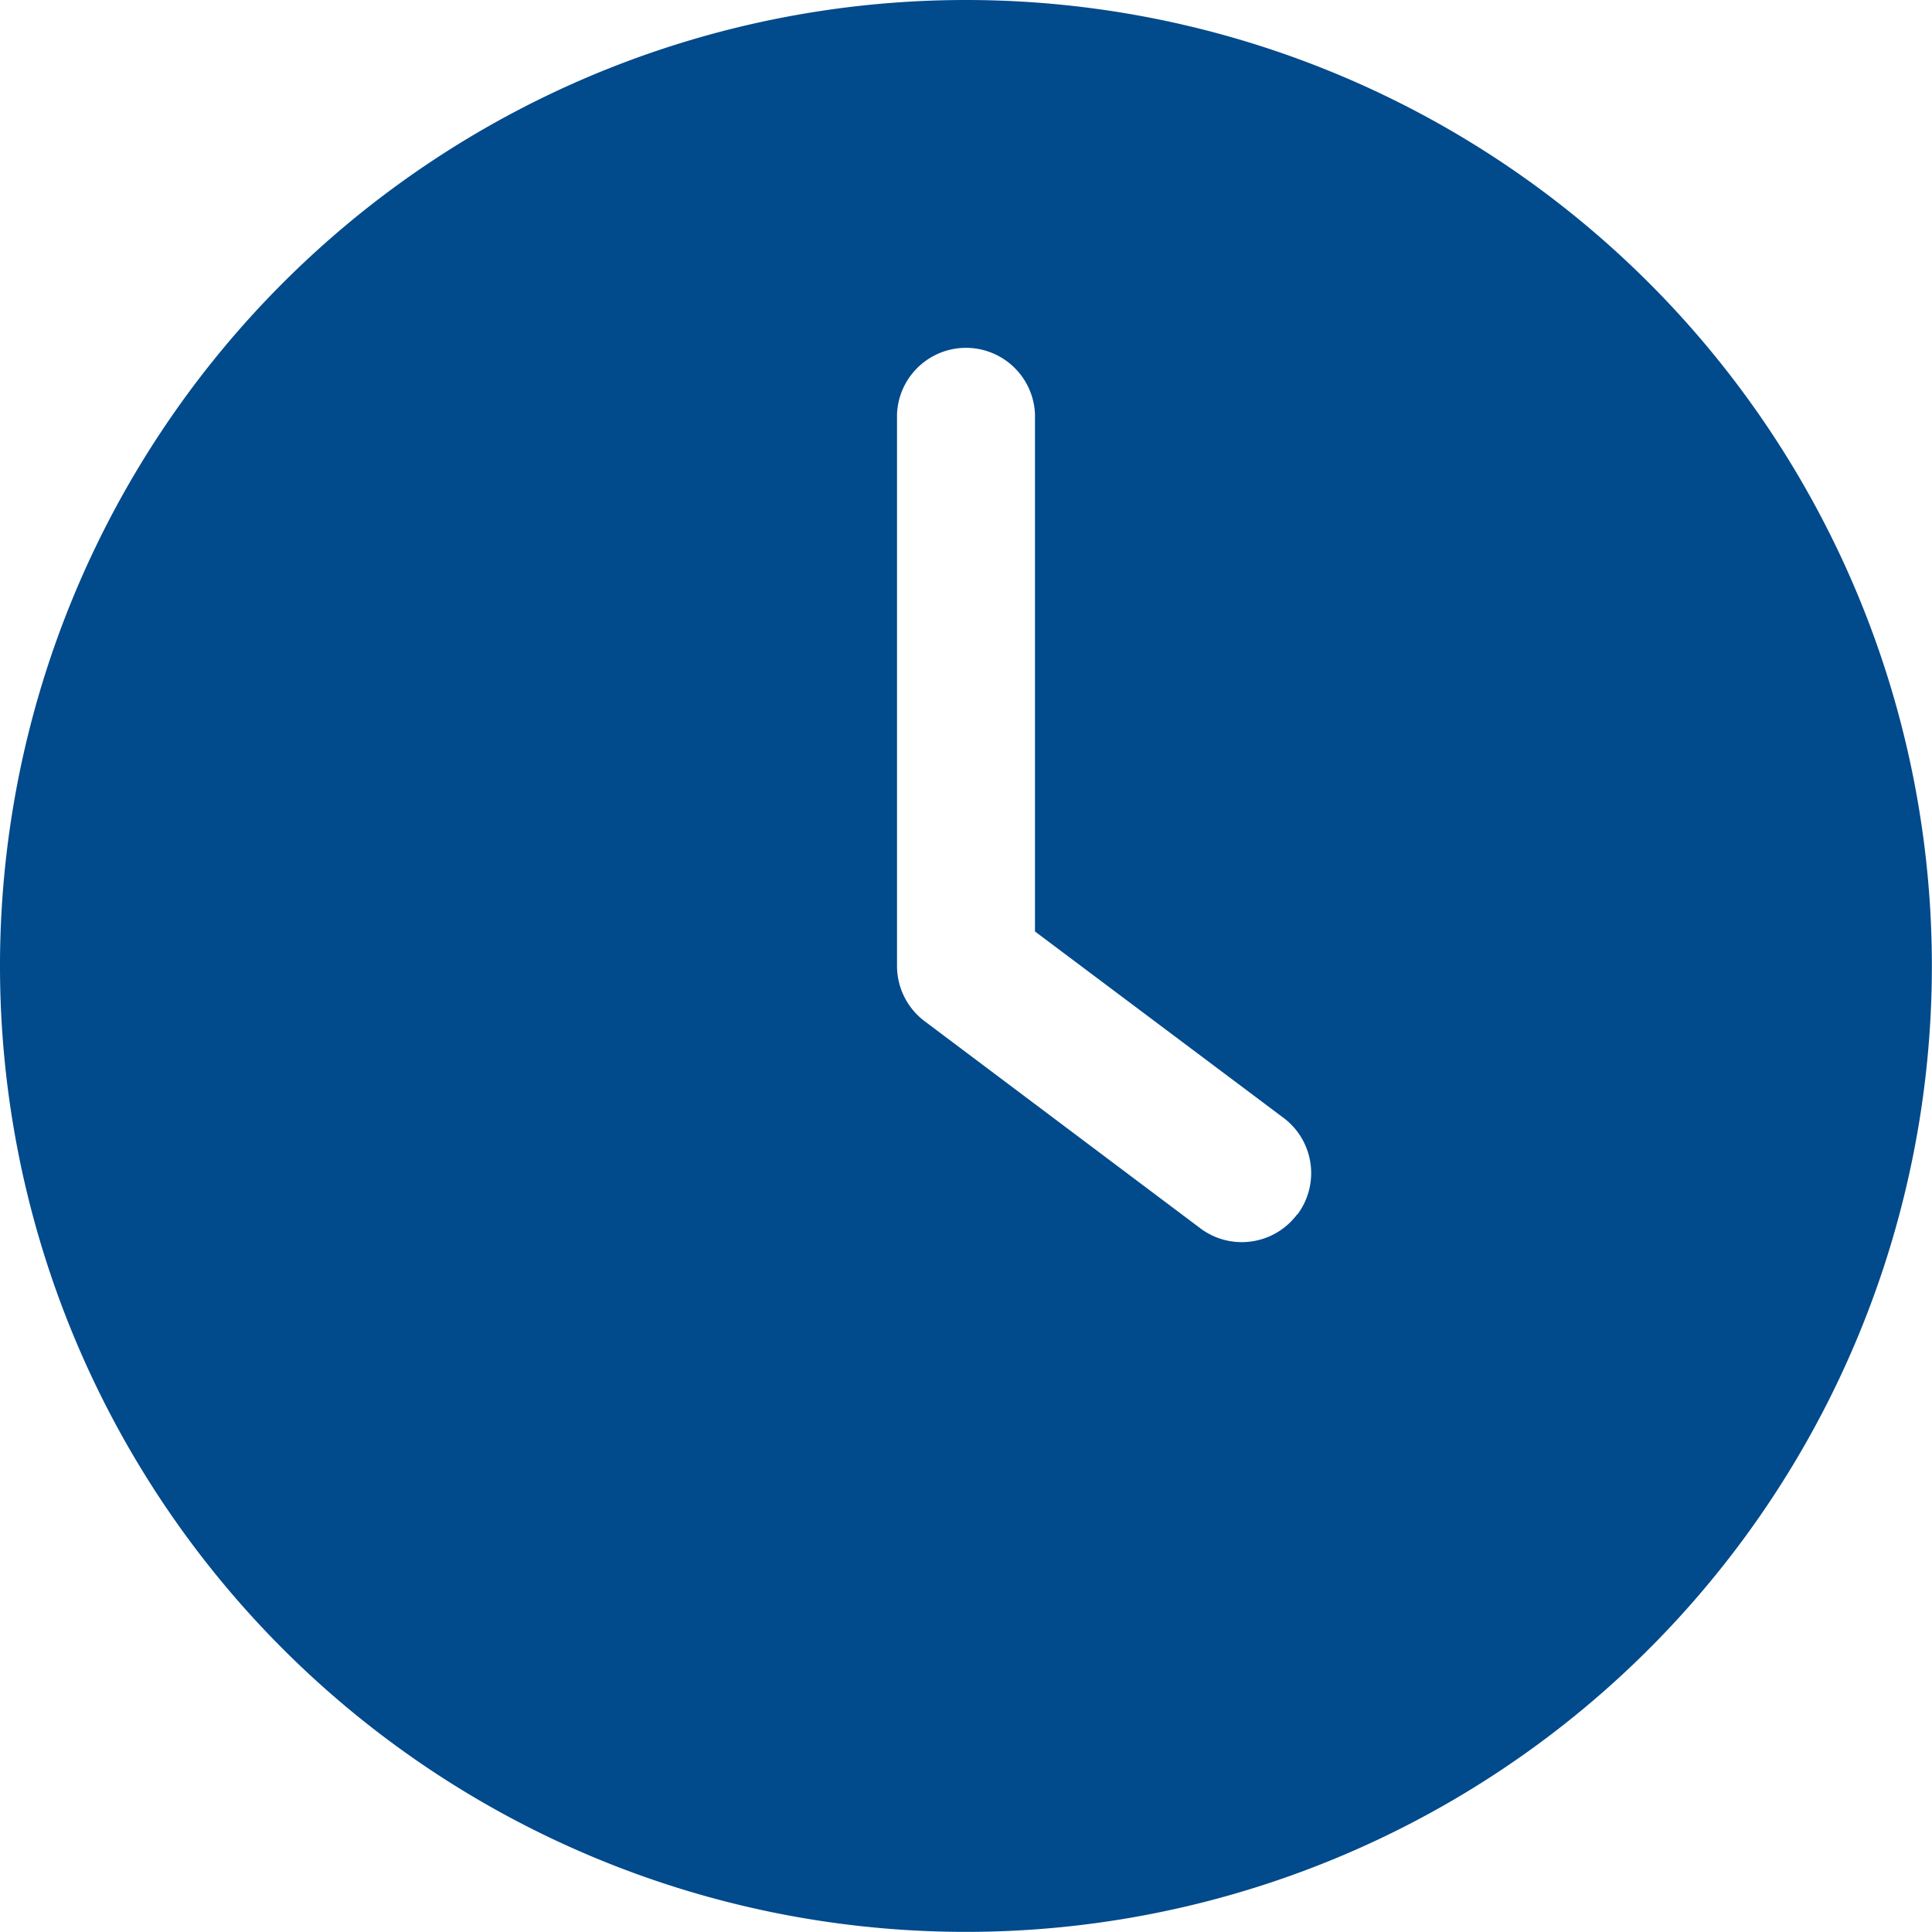 <svg id="center-time" xmlns="http://www.w3.org/2000/svg" width="15.923" height="15.922" viewBox="0 0 15.923 15.922"><path id="Path_7201" data-name="Path 7201" d="M9.961 2a7.961 7.961 0 107.961 7.961A7.961 7.961 0 009.961 2zm2.73 10.008a.569.569 0 01-.8.114L9.62 10.416a.569.569 0 01-.227-.455V5.412a.569.569 0 011.137 0v4.265l2.047 1.535a.569.569 0 01.114.8z" transform="translate(-2 -2)" fill="#014a8c"/></svg>